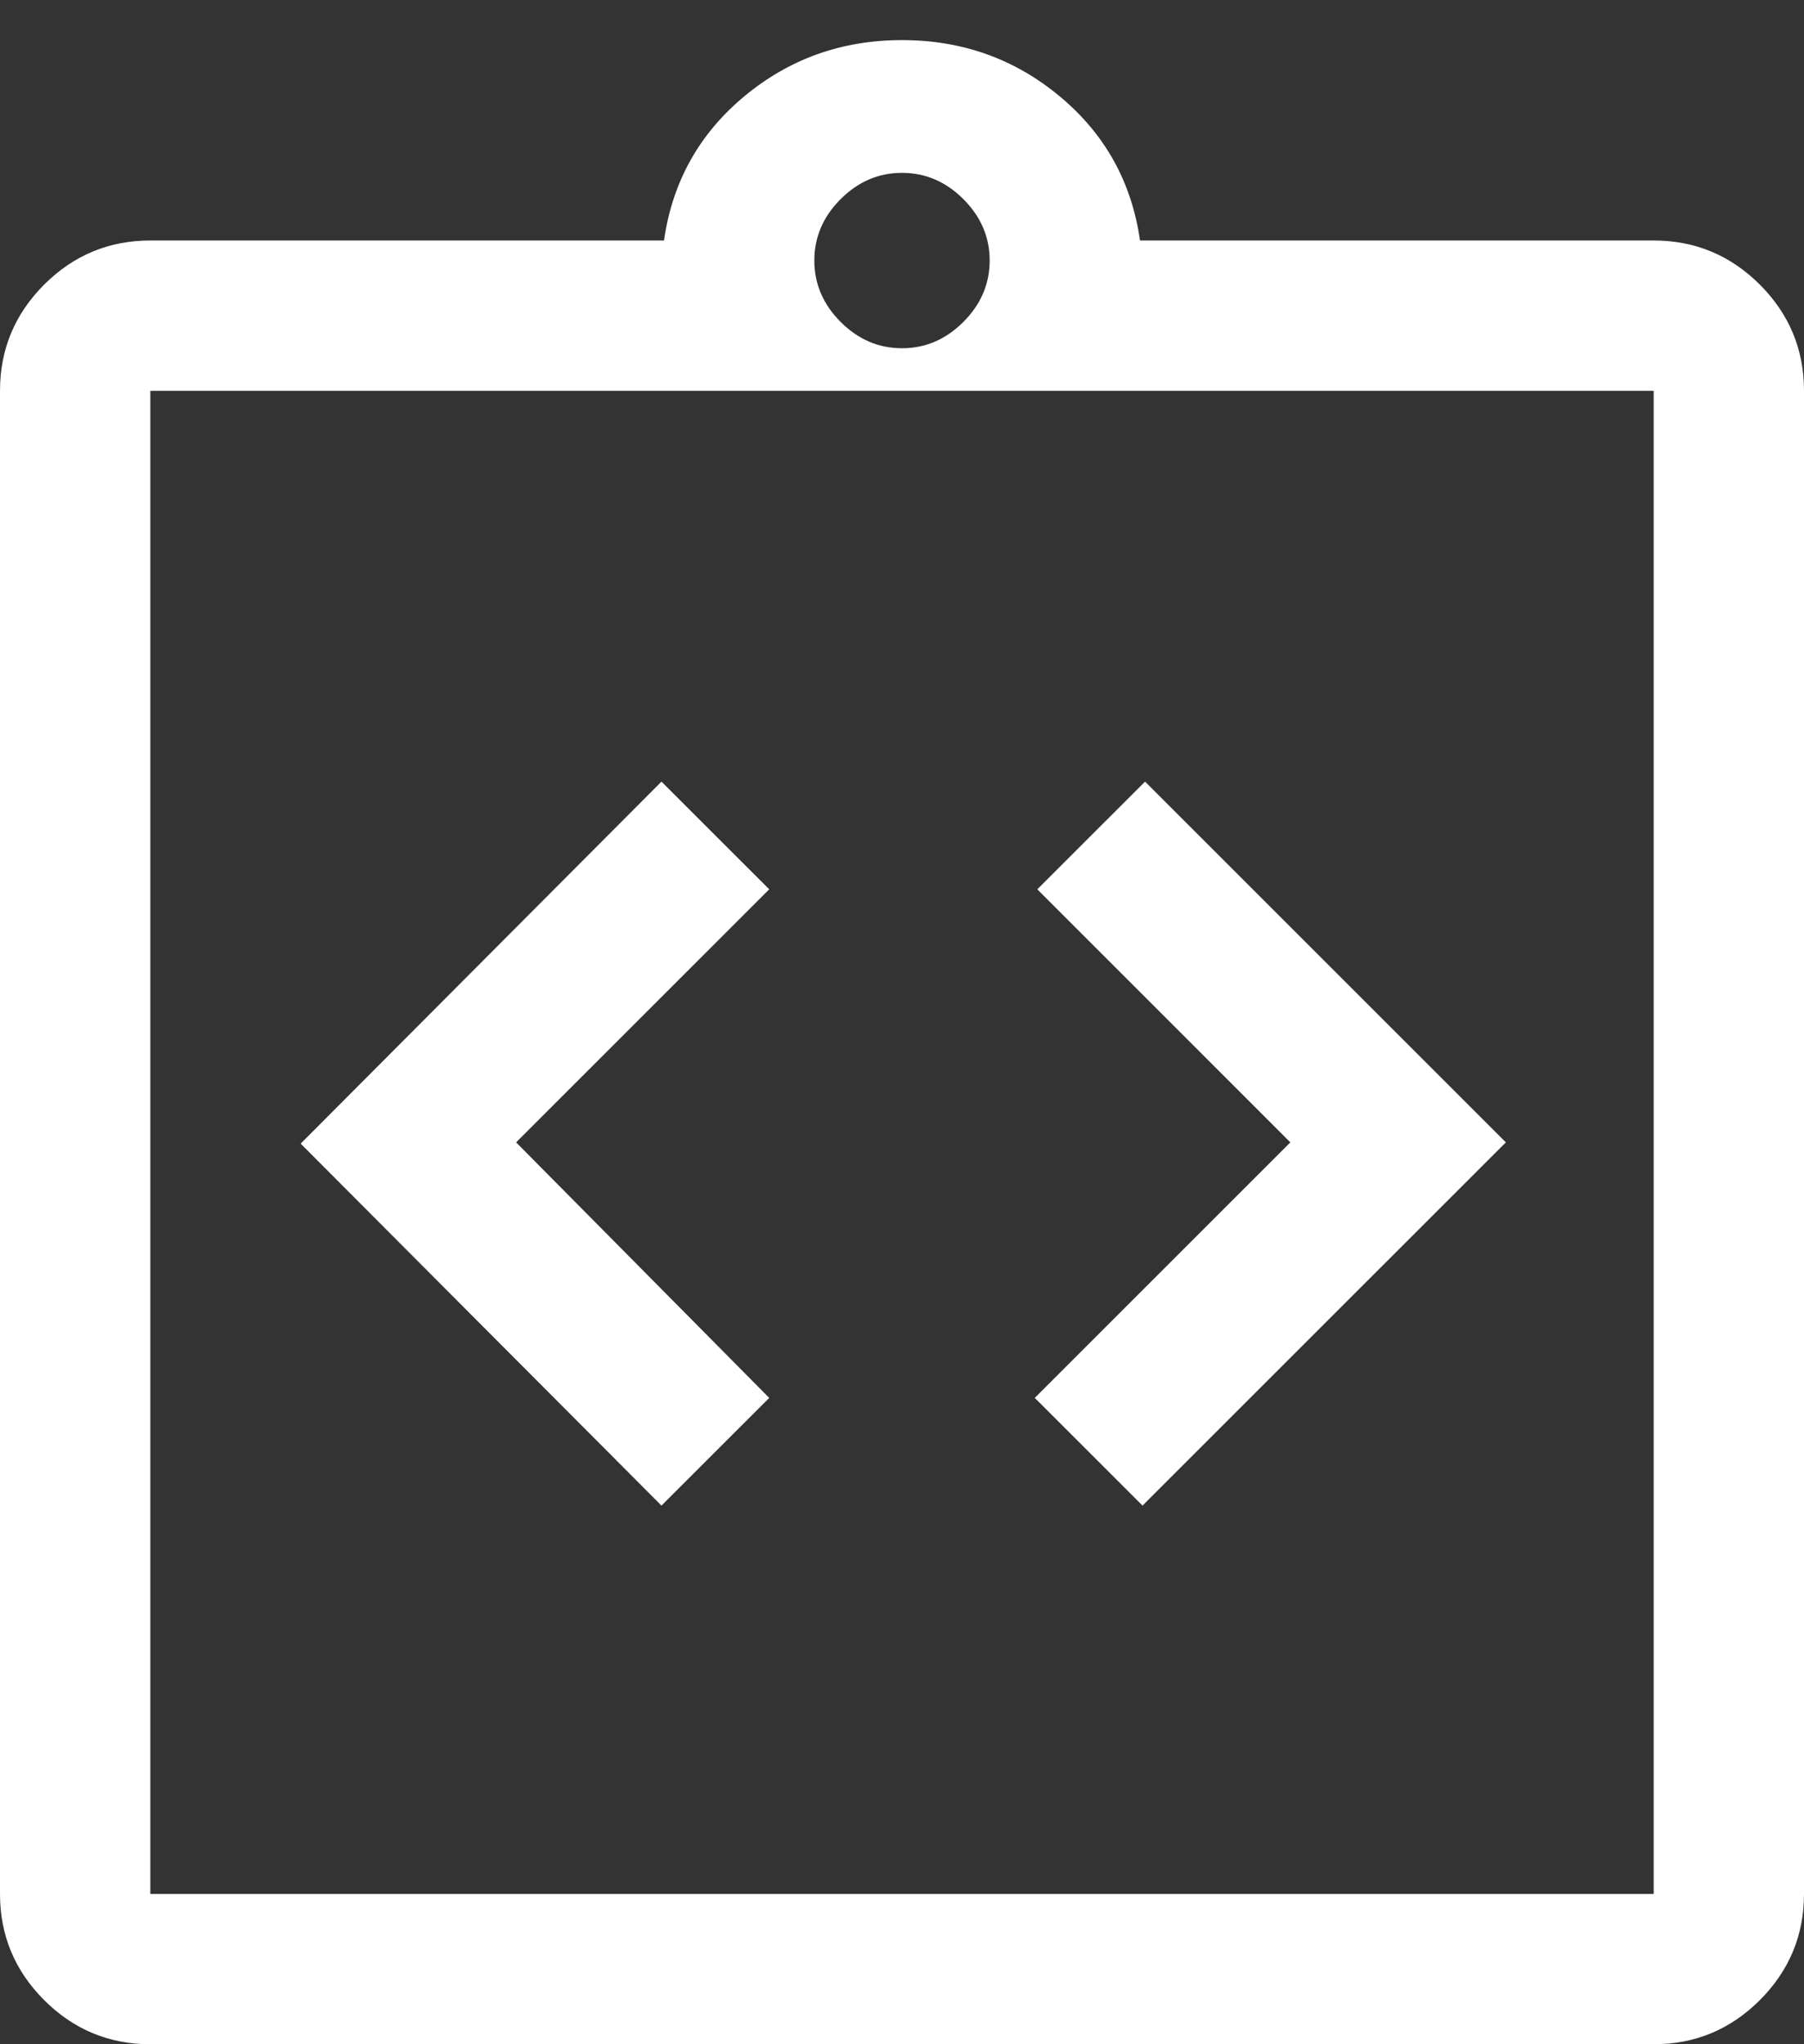 <svg width="30" height="34" viewBox="0 0 30 34" fill="none" xmlns="http://www.w3.org/2000/svg">
<rect x="0" y="0" width="30" height="34" fill="#333333" stroke="none"/>
<path d="M11 25.041L12.792 23.25L8.583 19L12.792 14.791L11 13L5 19.021L11 25.041ZM19 25.041L25.042 19L19.042 13L17.25 14.791L21.458 19L17.208 23.25L19 25.041ZM2.5 34C1.812 34 1.224 33.755 0.734 33.266C0.245 32.776 0 32.187 0 31.5V6.5C0 5.812 0.245 5.224 0.734 4.734C1.224 4.245 1.812 4 2.5 4H11.042C11.181 3.028 11.625 2.229 12.375 1.604C13.125 0.979 14 0.667 15 0.667C16 0.667 16.875 0.979 17.625 1.604C18.375 2.229 18.819 3.028 18.958 4H27.5C28.188 4 28.776 4.245 29.266 4.734C29.755 5.224 30 5.812 30 6.5V31.5C30 32.187 29.755 32.776 29.266 33.266C28.776 33.755 28.188 34 27.5 34H2.5ZM2.5 31.5H27.5V6.5H2.5V31.5ZM15 5.792C15.389 5.792 15.729 5.646 16.021 5.354C16.312 5.062 16.458 4.722 16.458 4.333C16.458 3.944 16.312 3.604 16.021 3.312C15.729 3.021 15.389 2.875 15 2.875C14.611 2.875 14.271 3.021 13.979 3.312C13.688 3.604 13.542 3.944 13.542 4.333C13.542 4.722 13.688 5.062 13.979 5.354C14.271 5.646 14.611 5.792 15 5.792Z" fill="white"/>
</svg>
